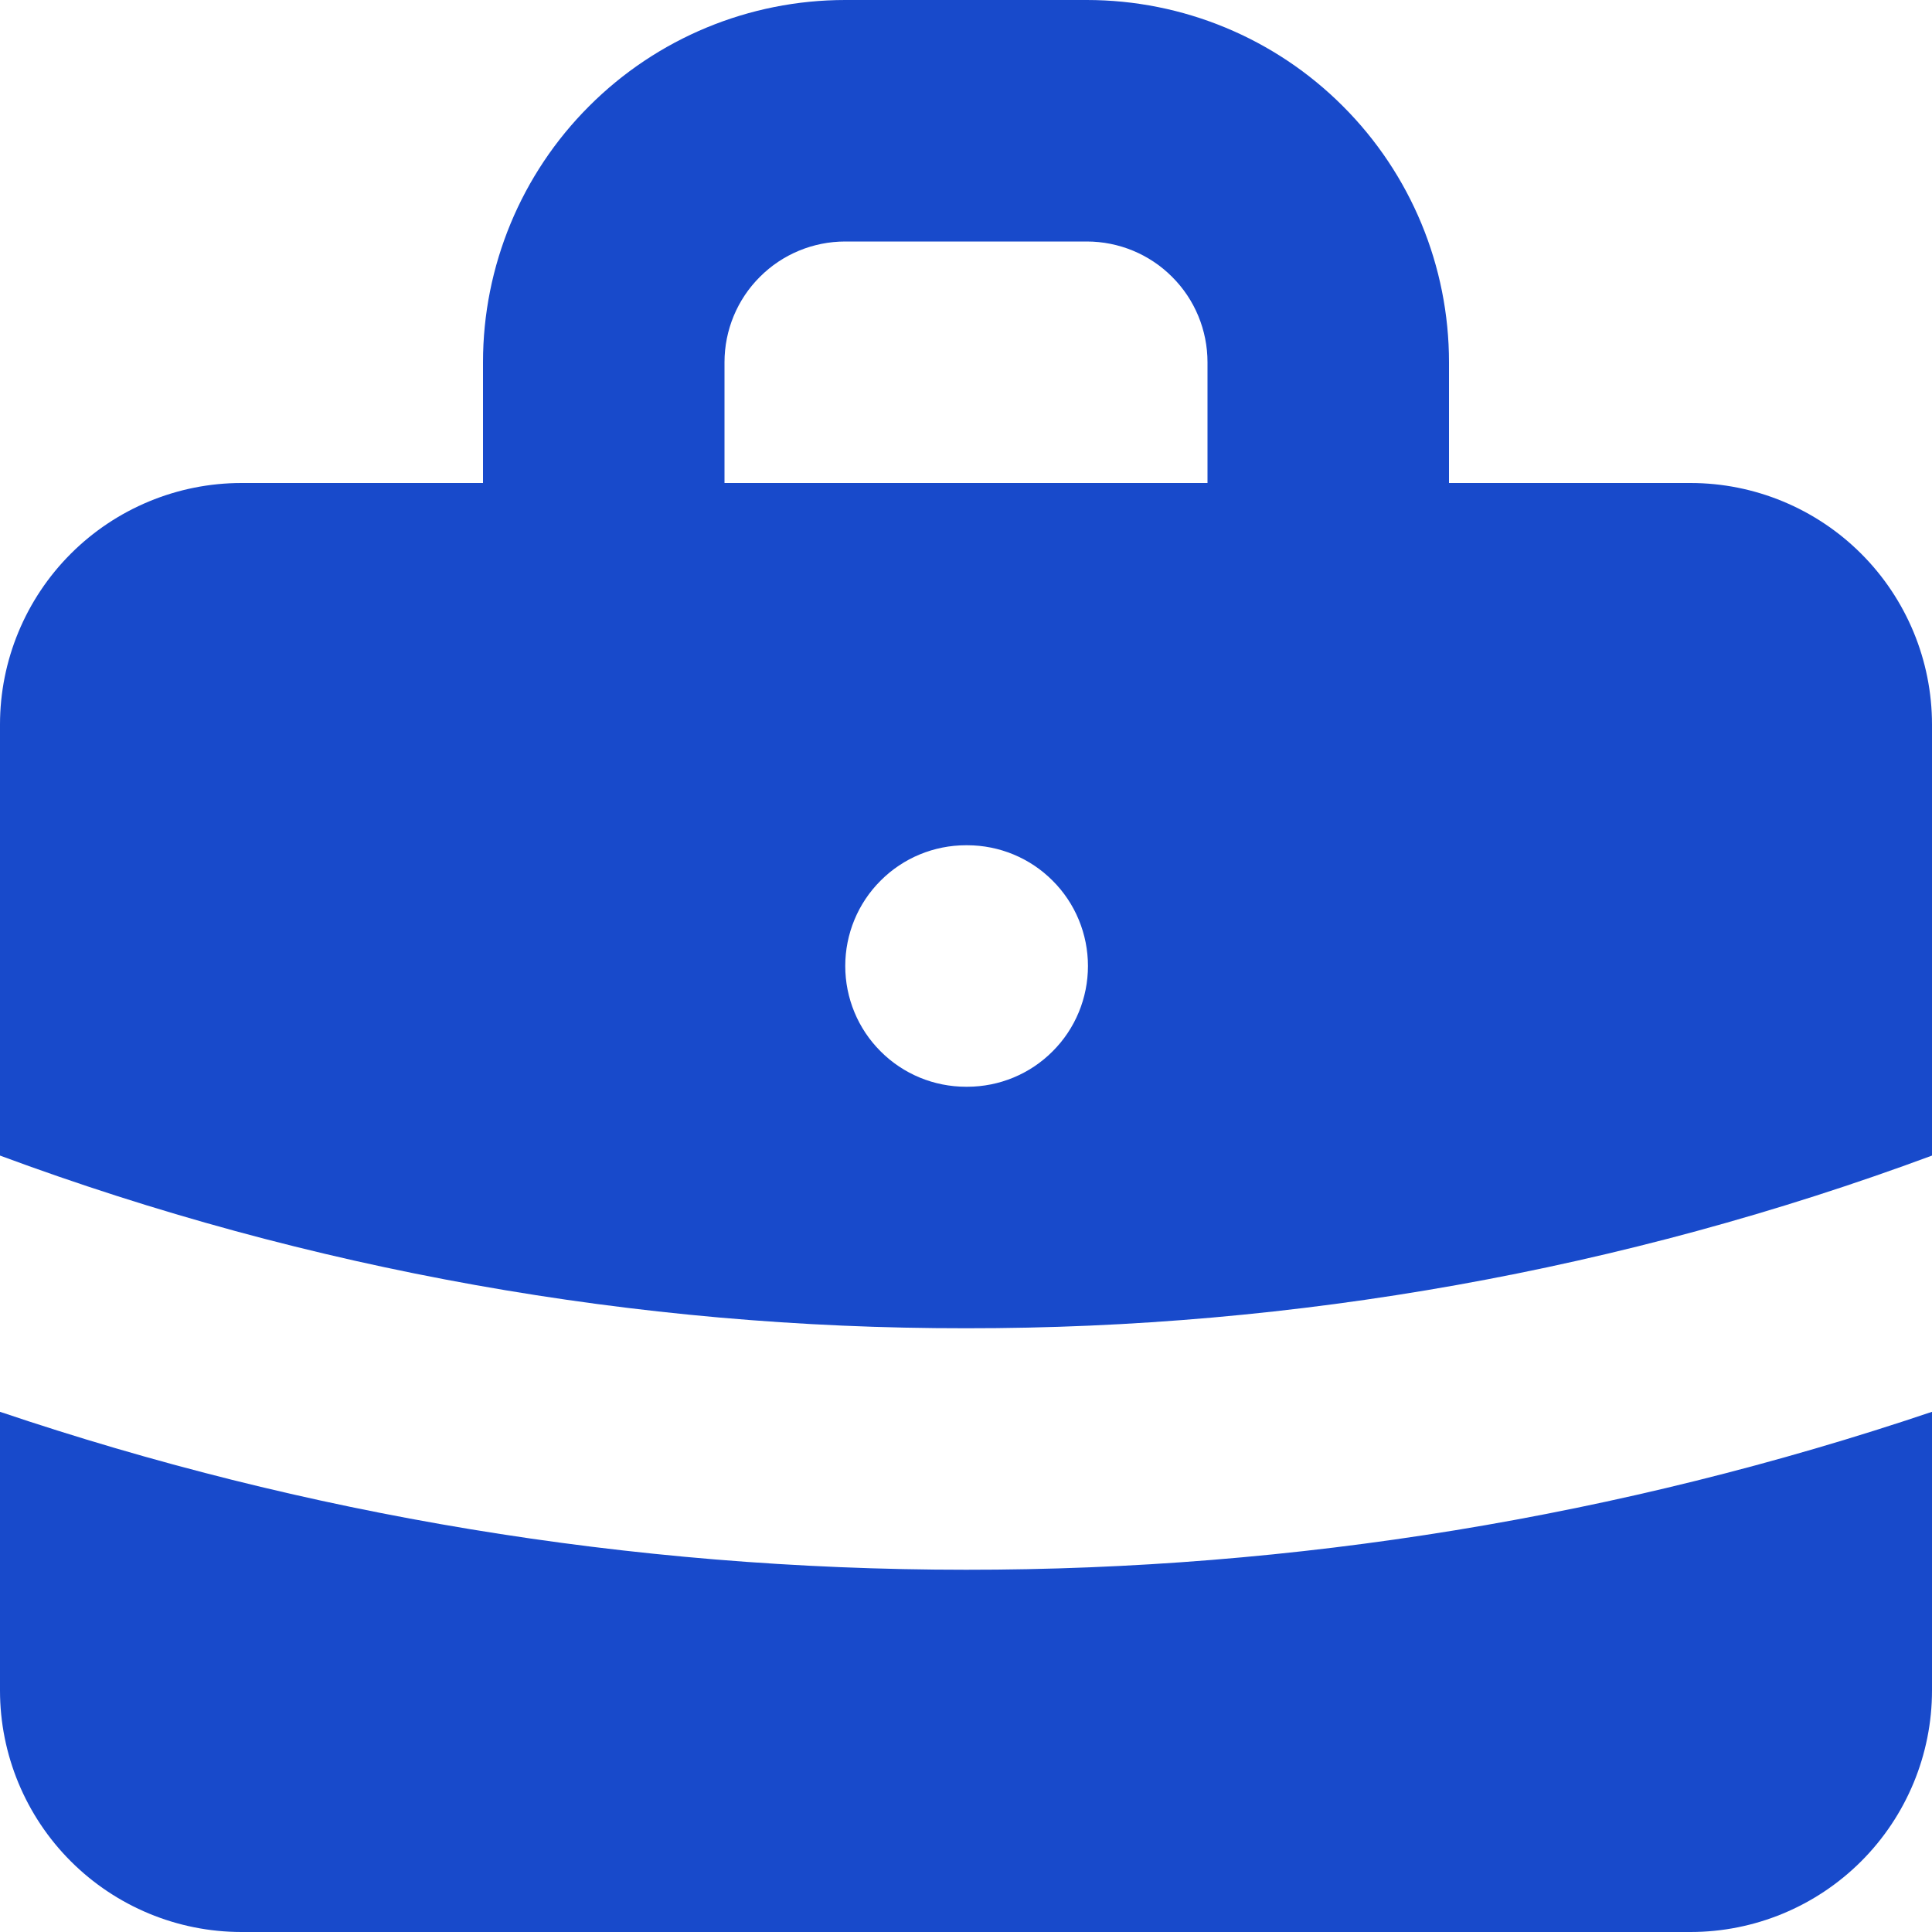 <?xml version="1.0" encoding="UTF-8"?> <svg xmlns="http://www.w3.org/2000/svg" width="16" height="16" viewBox="0 0 16 16" fill="none"> <path fill-rule="evenodd" clip-rule="evenodd" d="M4 4V3C4 2.204 4.316 1.441 4.879 0.879C5.441 0.316 6.204 0 7 0H9C9.796 0 10.559 0.316 11.121 0.879C11.684 1.441 12 2.204 12 3V4H14C14.53 4 15.039 4.211 15.414 4.586C15.789 4.961 16 5.47 16 6V9.57C13.44 10.519 10.73 11.003 8 11C5.269 11.003 2.56 10.519 0 9.57V6C0 5.47 0.211 4.961 0.586 4.586C0.961 4.211 1.47 4 2 4H4ZM6 3C6 2.735 6.105 2.48 6.293 2.293C6.48 2.105 6.735 2 7 2H9C9.265 2 9.52 2.105 9.707 2.293C9.895 2.48 10 2.735 10 3V4H6V3ZM7 8C7 7.735 7.105 7.48 7.293 7.293C7.48 7.105 7.735 7 8 7H8.01C8.275 7 8.53 7.105 8.717 7.293C8.905 7.48 9.01 7.735 9.01 8C9.01 8.265 8.905 8.52 8.717 8.707C8.53 8.895 8.275 9 8.01 9H8C7.735 9 7.48 8.895 7.293 8.707C7.105 8.52 7 8.265 7 8Z" fill="#184ACB"></path> <path d="M0 11.692V14C0 14.53 0.211 15.039 0.586 15.414C0.961 15.789 1.47 16 2 16H14C14.53 16 15.039 15.789 15.414 15.414C15.789 15.039 16 14.53 16 14V11.692C13.422 12.561 10.72 13.002 8 13C5.204 13 2.513 12.54 0 11.692Z" fill="#184ACB"></path> </svg> 